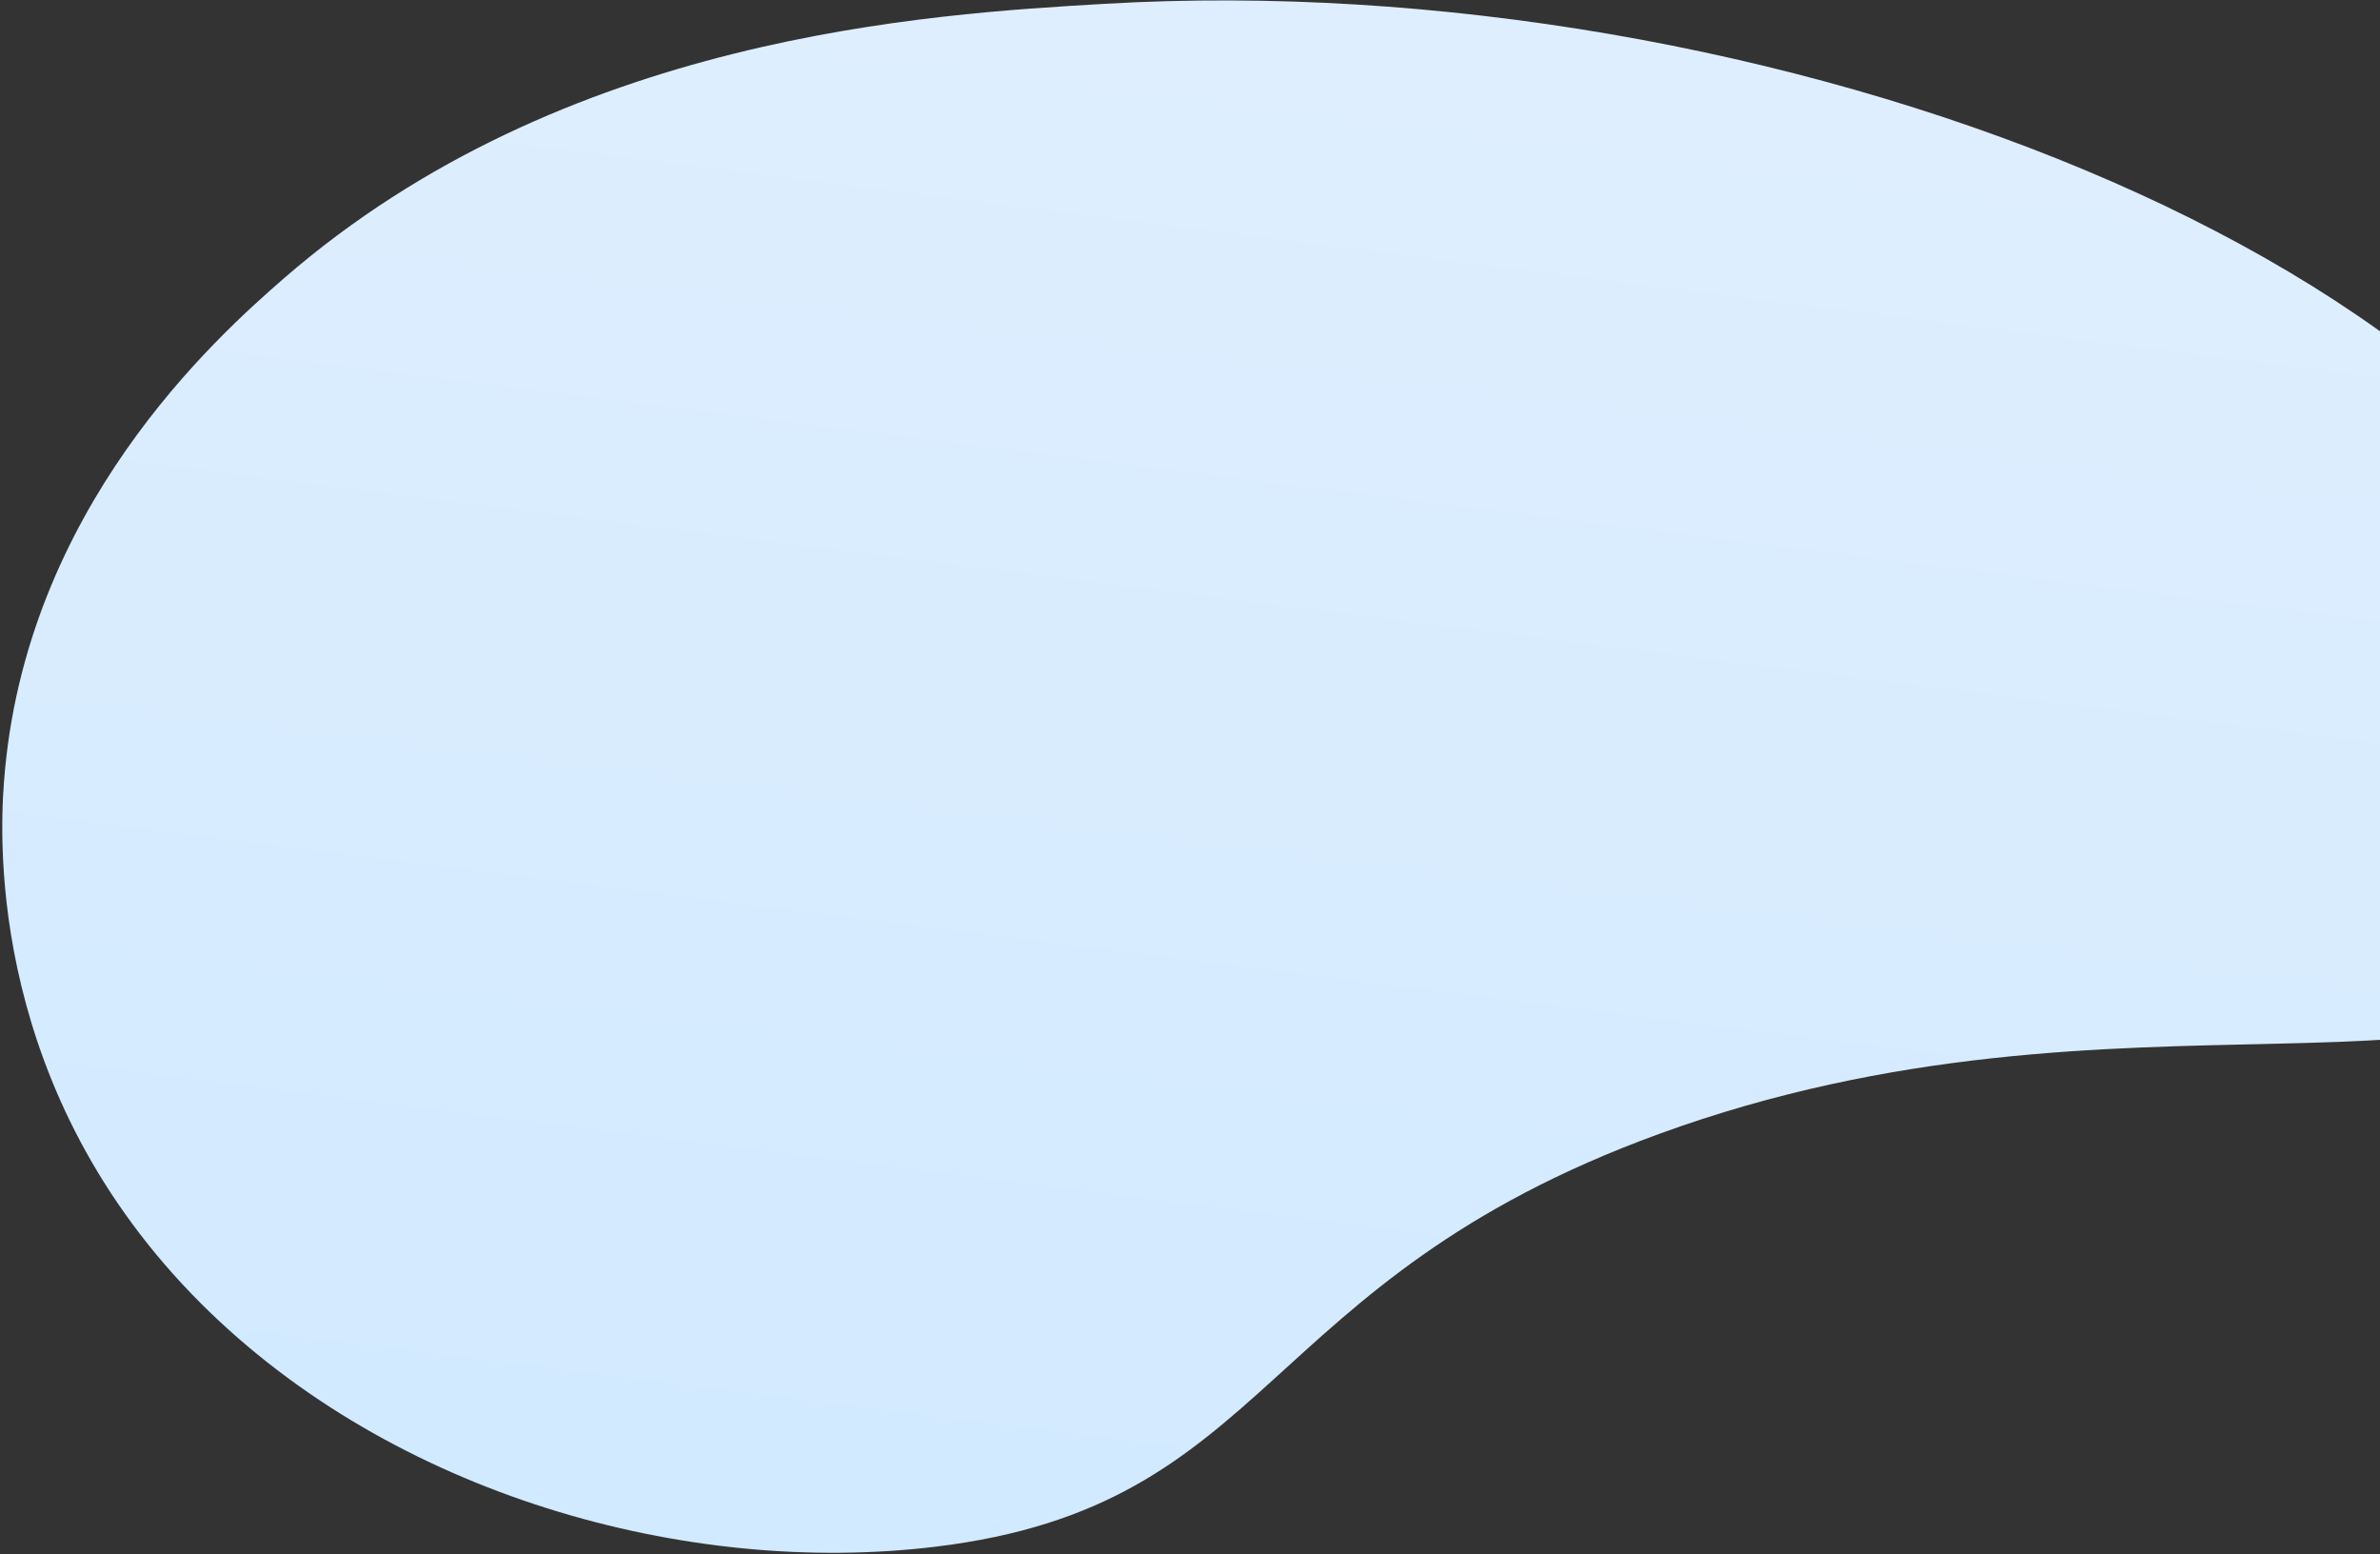 <svg width="844" height="551" viewBox="0 0 844 551" fill="none" xmlns="http://www.w3.org/2000/svg">
<rect x="0" y="0" width="844" height="551" fill="#333333" stroke="none"/>
<path d="M937.544 331.512C889.478 400.71 754.16 341.556 588.258 402.059C444.57 454.476 452.062 533.869 331.614 548.394C243.62 559.022 139.377 530.095 71.366 462.234C-3.634 387.414 -0.228 298.979 1.397 277.396C8.561 180.608 76.524 119.684 100.613 98.74C199.873 12.495 329.671 4.976 391.936 1.343C625.836 -12.241 900.63 91.392 943.284 243.441C948.89 263.344 959.238 300.266 937.544 331.512Z" fill="url(#paint0_linear_210_1967)"/>
<defs>
<linearGradient id="paint0_linear_210_1967" x1="412.055" y1="663.477" x2="492.102" y2="24.799" gradientUnits="userSpaceOnUse">
<stop stop-color="#CFE9FF"/>
<stop offset="1" stop-color="#DEEEFE"/>
</linearGradient>
</defs>
</svg>
